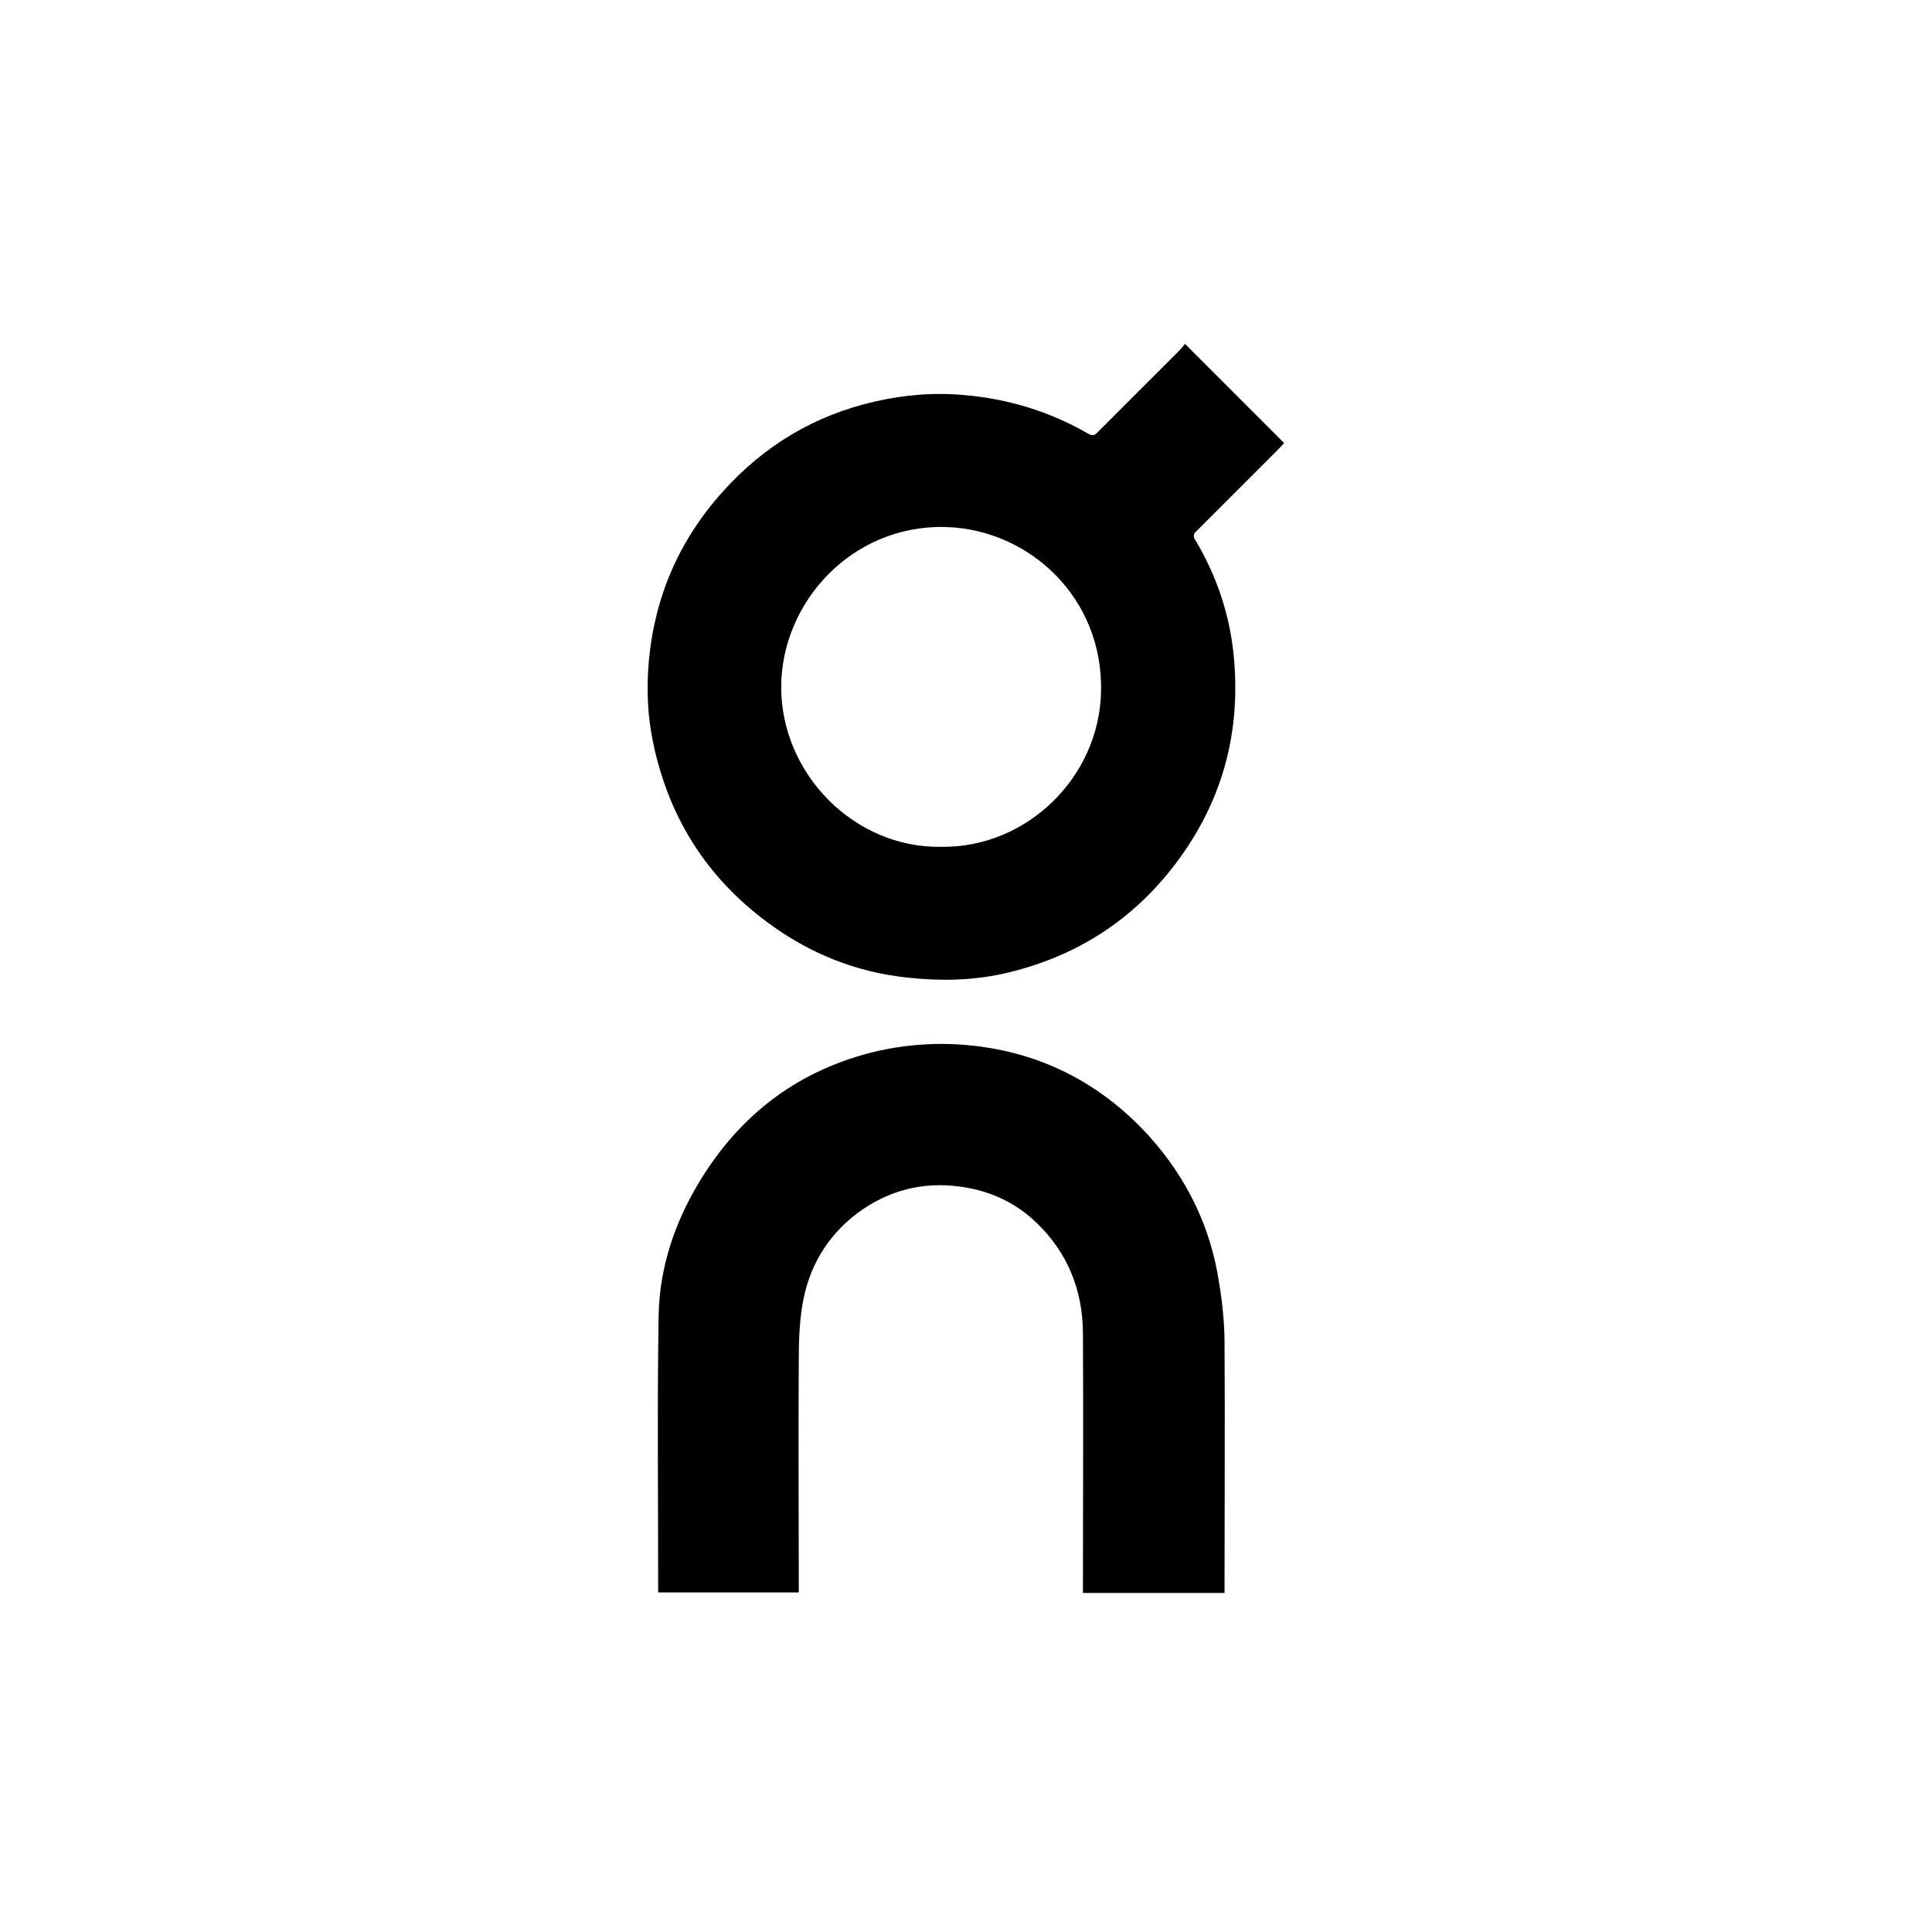 <svg width="400" height="400" viewBox="0 0 400 400" fill="none" xmlns="http://www.w3.org/2000/svg">
<path d="M265.861 91.724C265.457 92.128 265.052 92.634 264.648 93.038C259.088 98.598 253.427 104.26 247.867 109.82C247.665 110.022 247.563 110.123 247.462 110.224C247.058 110.729 247.058 111.235 247.564 111.943C251.809 119.12 254.438 126.803 255.348 134.992C257.168 151.773 252.922 166.836 242.408 180.078C233.411 191.4 221.684 198.477 207.633 201.611C201.163 203.026 194.592 203.127 188.021 202.419C177.204 201.307 167.499 197.365 158.805 190.895C146.269 181.594 138.485 169.261 135.25 153.896C134.037 148.234 133.835 142.472 134.34 136.811C135.553 123.568 140.608 111.841 149.605 101.833C158.198 92.229 168.712 85.962 181.146 83.131C187.313 81.716 193.48 81.21 199.848 81.817C208.947 82.626 217.439 85.254 225.324 89.803C226.335 90.41 226.739 90.005 227.346 89.399C232.912 83.838 238.471 78.278 244.03 72.718C244.435 72.313 244.839 71.808 245.345 71.201C252.219 78.076 258.991 84.849 265.865 91.723M227.957 143.281C228.463 123.77 213.097 109.618 195.809 109.111C176.298 108.605 161.74 124.78 161.74 142.271C161.74 160.164 176.803 175.63 194.9 175.329C212.693 175.532 227.553 160.871 227.959 143.281" fill="black"/>
<path d="M253.529 278.343C253.63 294.72 253.529 311.199 253.529 327.576V329.8H224.212V327.778C224.212 310.592 224.314 293.408 224.212 276.22C224.212 267.223 221.079 259.338 214.507 253.07C210.161 248.925 204.904 246.499 198.838 245.69C190.953 244.578 183.775 246.499 177.406 251.25C171.037 256.103 167.297 262.674 166.084 270.458C165.477 274.198 165.376 278.04 165.376 281.882C165.275 297.147 165.376 312.31 165.376 327.576V329.699H136.265V327.778C136.265 309.278 136.063 290.678 136.366 272.178C136.568 262.372 139.703 253.071 144.858 244.58C153.451 230.427 165.683 221.328 181.756 217.588C186.709 216.476 192.067 215.971 197.223 216.173C213.297 216.88 227.045 223.249 237.963 235.279C245.747 243.973 250.701 254.083 252.419 265.708C253.126 269.953 253.531 274.198 253.531 278.345" fill="black"/>
</svg>
